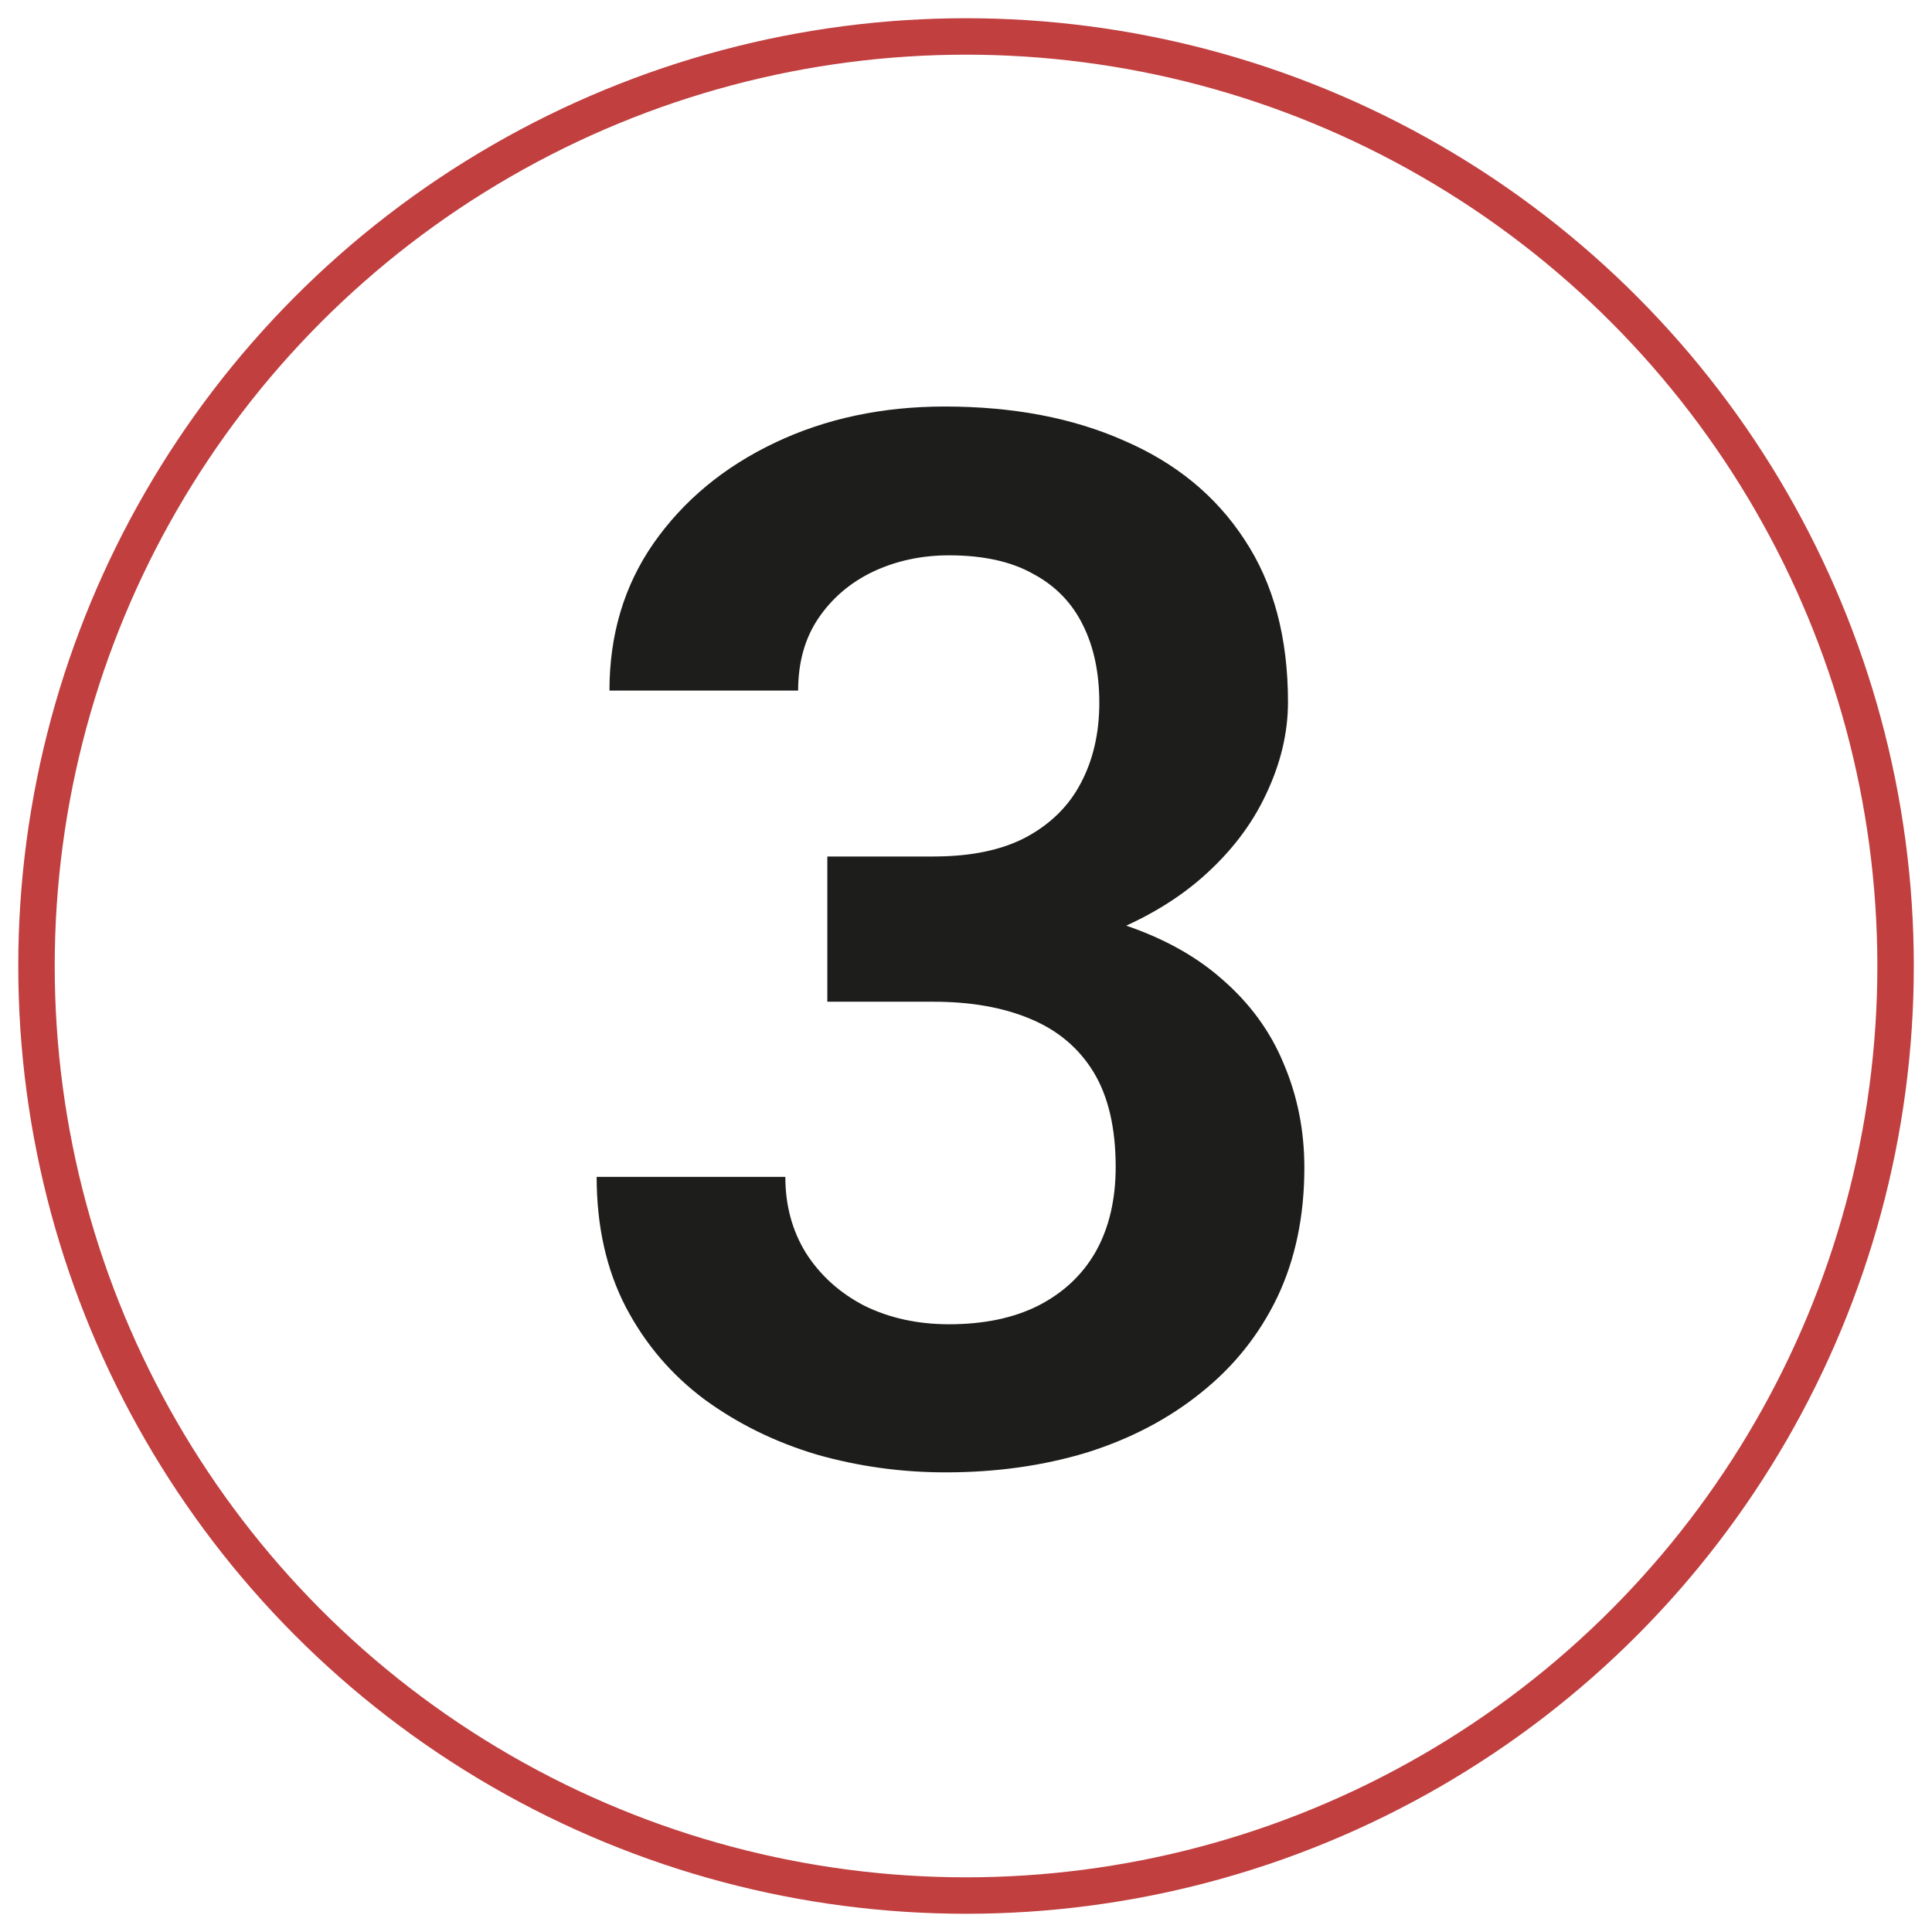 <?xml version="1.0" encoding="UTF-8"?> <svg xmlns="http://www.w3.org/2000/svg" width="53" height="53" viewBox="0 0 53 53" fill="none"><path d="M22.696 23.496H25.606C26.635 23.496 27.481 23.32 28.145 22.969C28.822 22.604 29.323 22.109 29.649 21.484C29.988 20.846 30.157 20.111 30.157 19.277C30.157 18.457 30.007 17.747 29.708 17.148C29.408 16.537 28.952 16.068 28.34 15.742C27.741 15.404 26.973 15.234 26.036 15.234C25.281 15.234 24.584 15.384 23.946 15.684C23.321 15.983 22.82 16.413 22.442 16.973C22.077 17.52 21.895 18.177 21.895 18.945H16.719C16.719 17.409 17.123 16.061 17.93 14.902C18.751 13.73 19.857 12.812 21.251 12.148C22.644 11.484 24.2 11.152 25.919 11.152C27.794 11.152 29.434 11.465 30.84 12.09C32.26 12.702 33.36 13.607 34.141 14.805C34.935 16.003 35.333 17.487 35.333 19.258C35.333 20.104 35.131 20.951 34.727 21.797C34.337 22.63 33.757 23.385 32.989 24.062C32.234 24.727 31.303 25.267 30.196 25.684C29.102 26.087 27.846 26.289 26.426 26.289H22.696V23.496ZM22.696 27.48V24.727H26.426C28.028 24.727 29.415 24.915 30.587 25.293C31.771 25.658 32.748 26.178 33.516 26.855C34.285 27.52 34.851 28.294 35.215 29.18C35.593 30.065 35.782 31.016 35.782 32.031C35.782 33.359 35.535 34.544 35.04 35.586C34.545 36.615 33.848 37.487 32.95 38.203C32.064 38.919 31.023 39.466 29.825 39.844C28.627 40.208 27.331 40.391 25.938 40.391C24.727 40.391 23.549 40.228 22.403 39.902C21.27 39.564 20.248 39.062 19.337 38.398C18.425 37.721 17.702 36.875 17.169 35.859C16.635 34.831 16.368 33.639 16.368 32.285H21.544C21.544 33.066 21.732 33.763 22.11 34.375C22.501 34.987 23.035 35.469 23.712 35.82C24.402 36.159 25.176 36.328 26.036 36.328C26.986 36.328 27.8 36.159 28.477 35.82C29.167 35.469 29.695 34.974 30.059 34.336C30.424 33.685 30.606 32.91 30.606 32.012C30.606 30.944 30.404 30.078 30.001 29.414C29.597 28.75 29.017 28.262 28.262 27.949C27.52 27.637 26.635 27.48 25.606 27.48H22.696Z" fill="#1D1D1B"></path><circle cx="26.501" cy="26.5" r="25.5" stroke="#C13F3F"></circle></svg> 